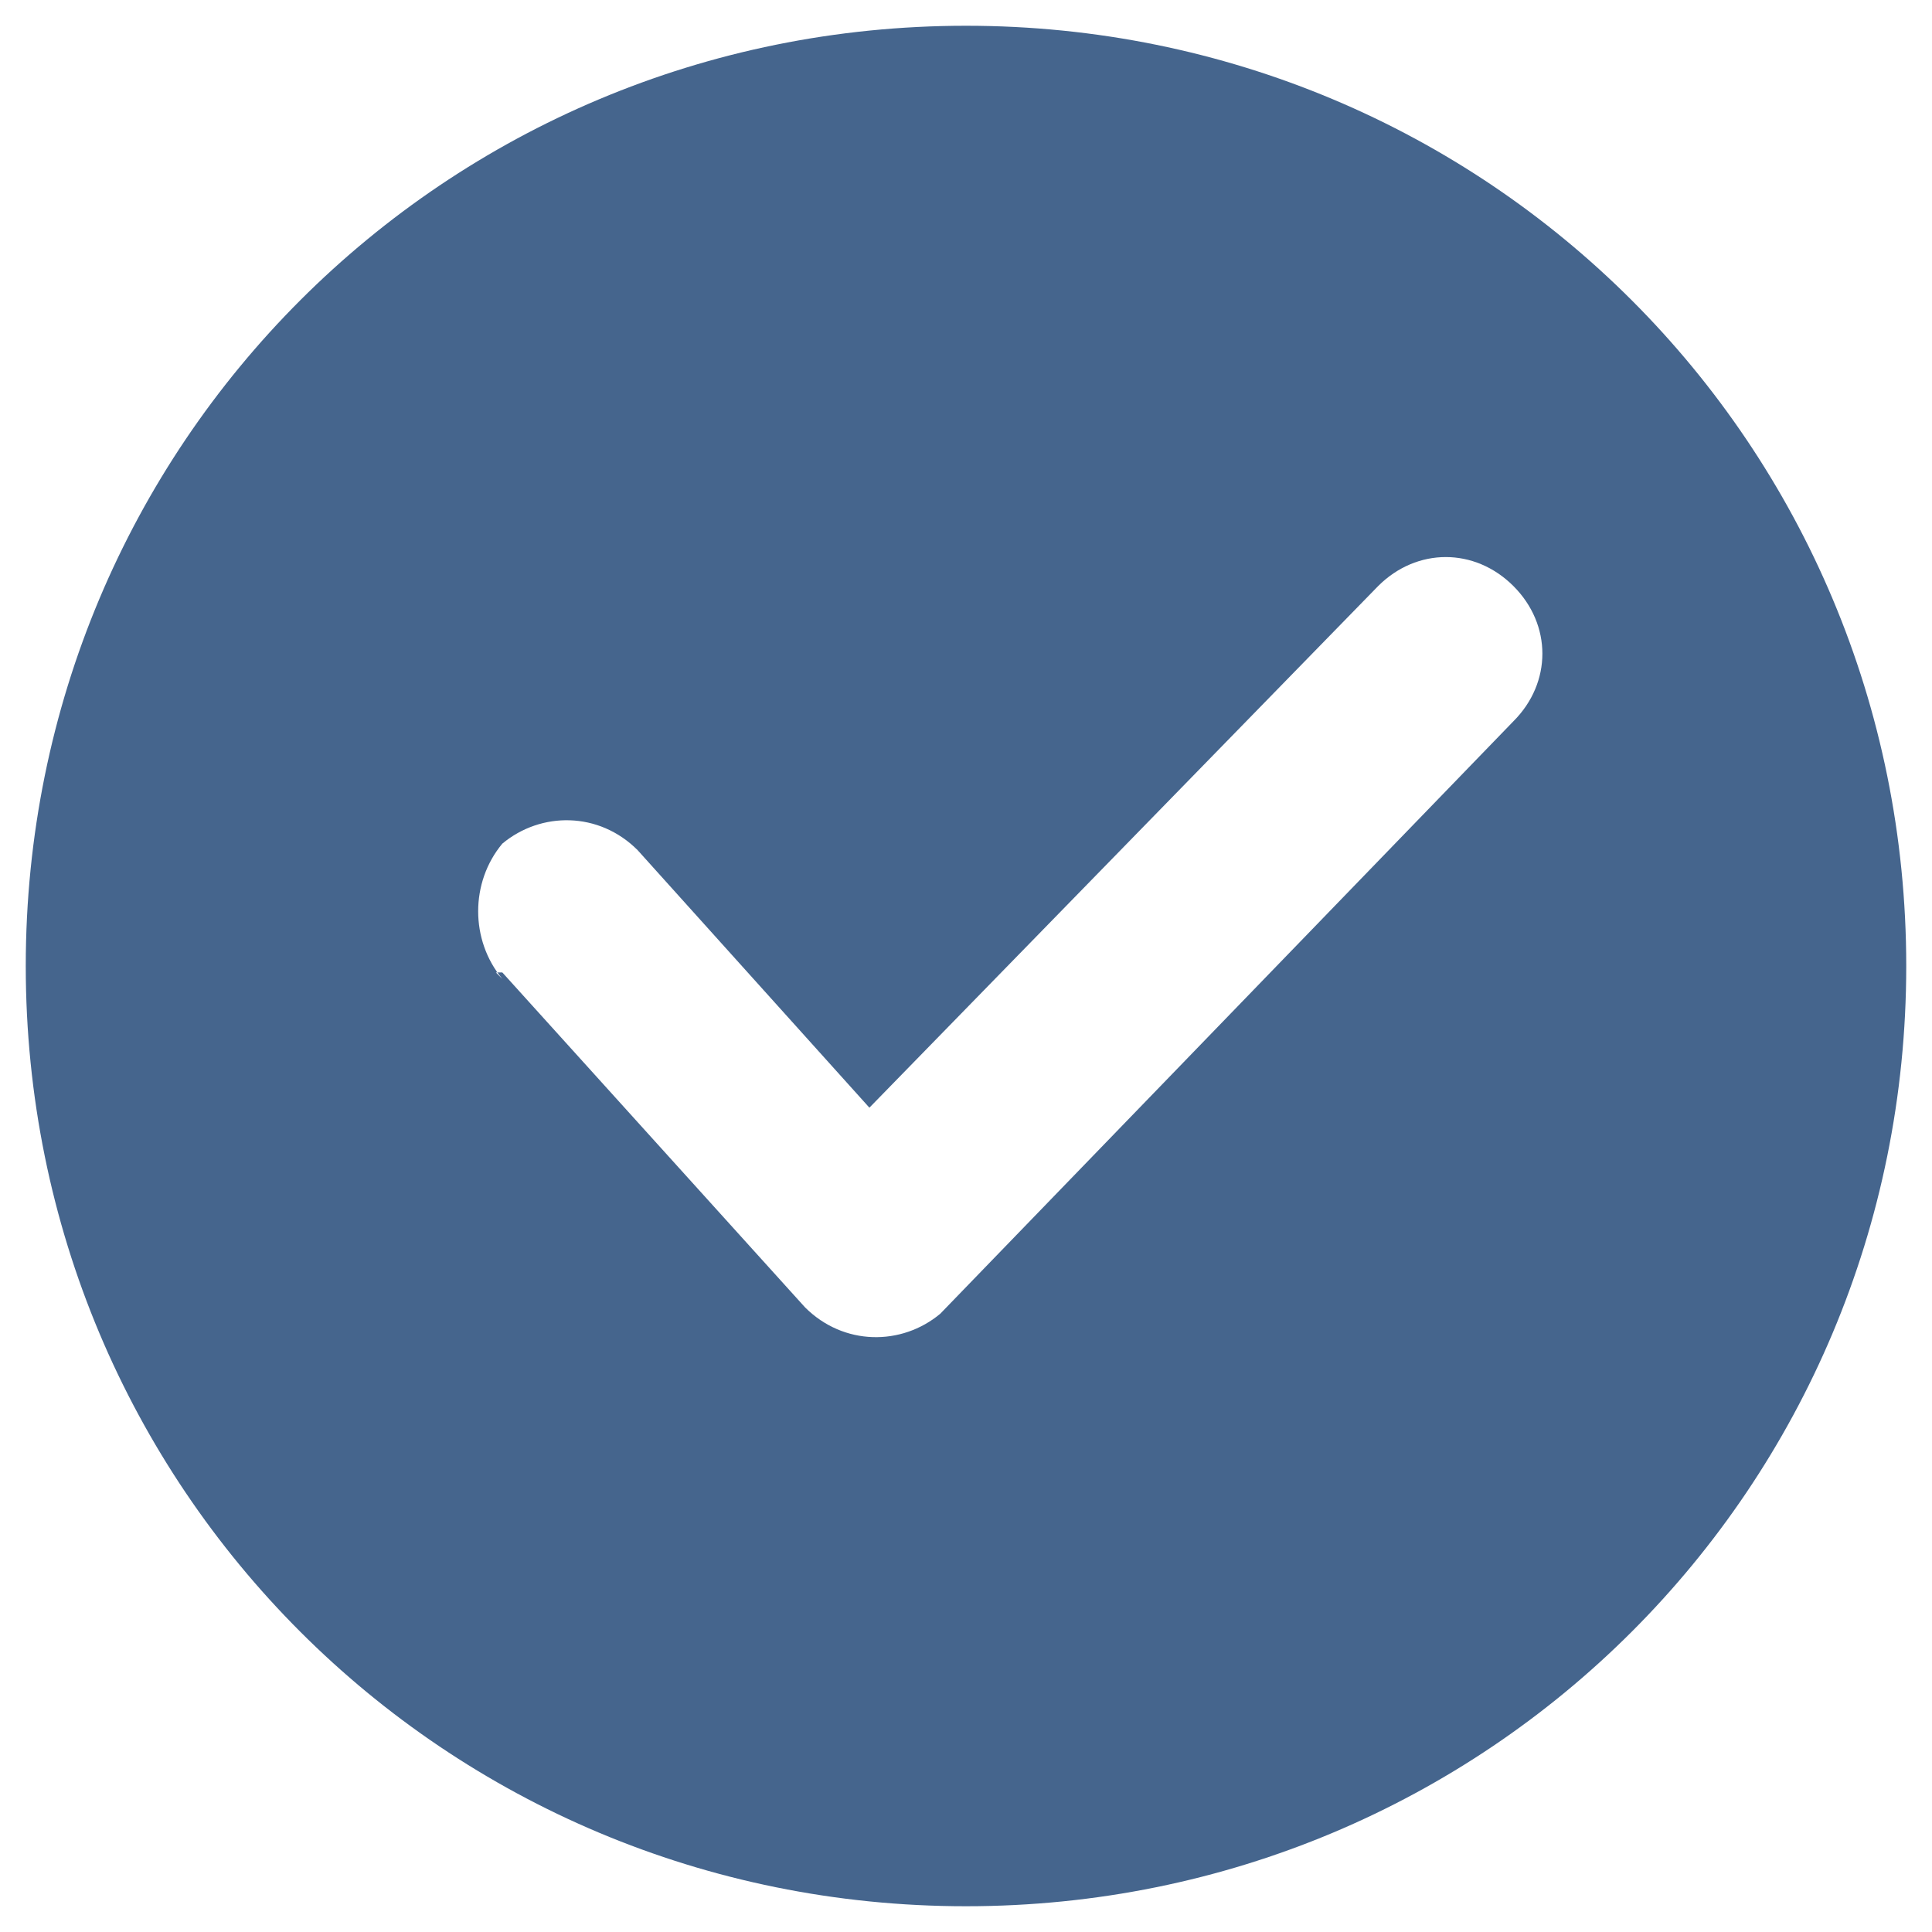 <?xml version="1.0" encoding="UTF-8"?>
<svg id="Capa_1" data-name="Capa 1" xmlns="http://www.w3.org/2000/svg" version="1.1" viewBox="0 0 30 30">
  <defs>
    <style>
      .cls-1 {
        fill: #45658d;
        fill-rule: evenodd;
        stroke-width: 0px;
      }
    </style>
  </defs>
  <path class="cls-1" d="M15,.4c8.1,0,14.6,6.5,14.6,14.6s-6.5,14.6-14.6,14.6S.4,23.1.4,15,6.9.4,15,.4h0ZM7.8,15.2c-.5-.6-.5-1.5,0-2.1.6-.5,1.5-.5,2.1.1l3.6,4,7.9-8.1c.6-.6,1.5-.6,2.1,0s.6,1.5,0,2.1l-8.9,9.2h0c-.6.5-1.5.5-2.1-.1l-4.7-5.2h-.1Z"/>
</svg>